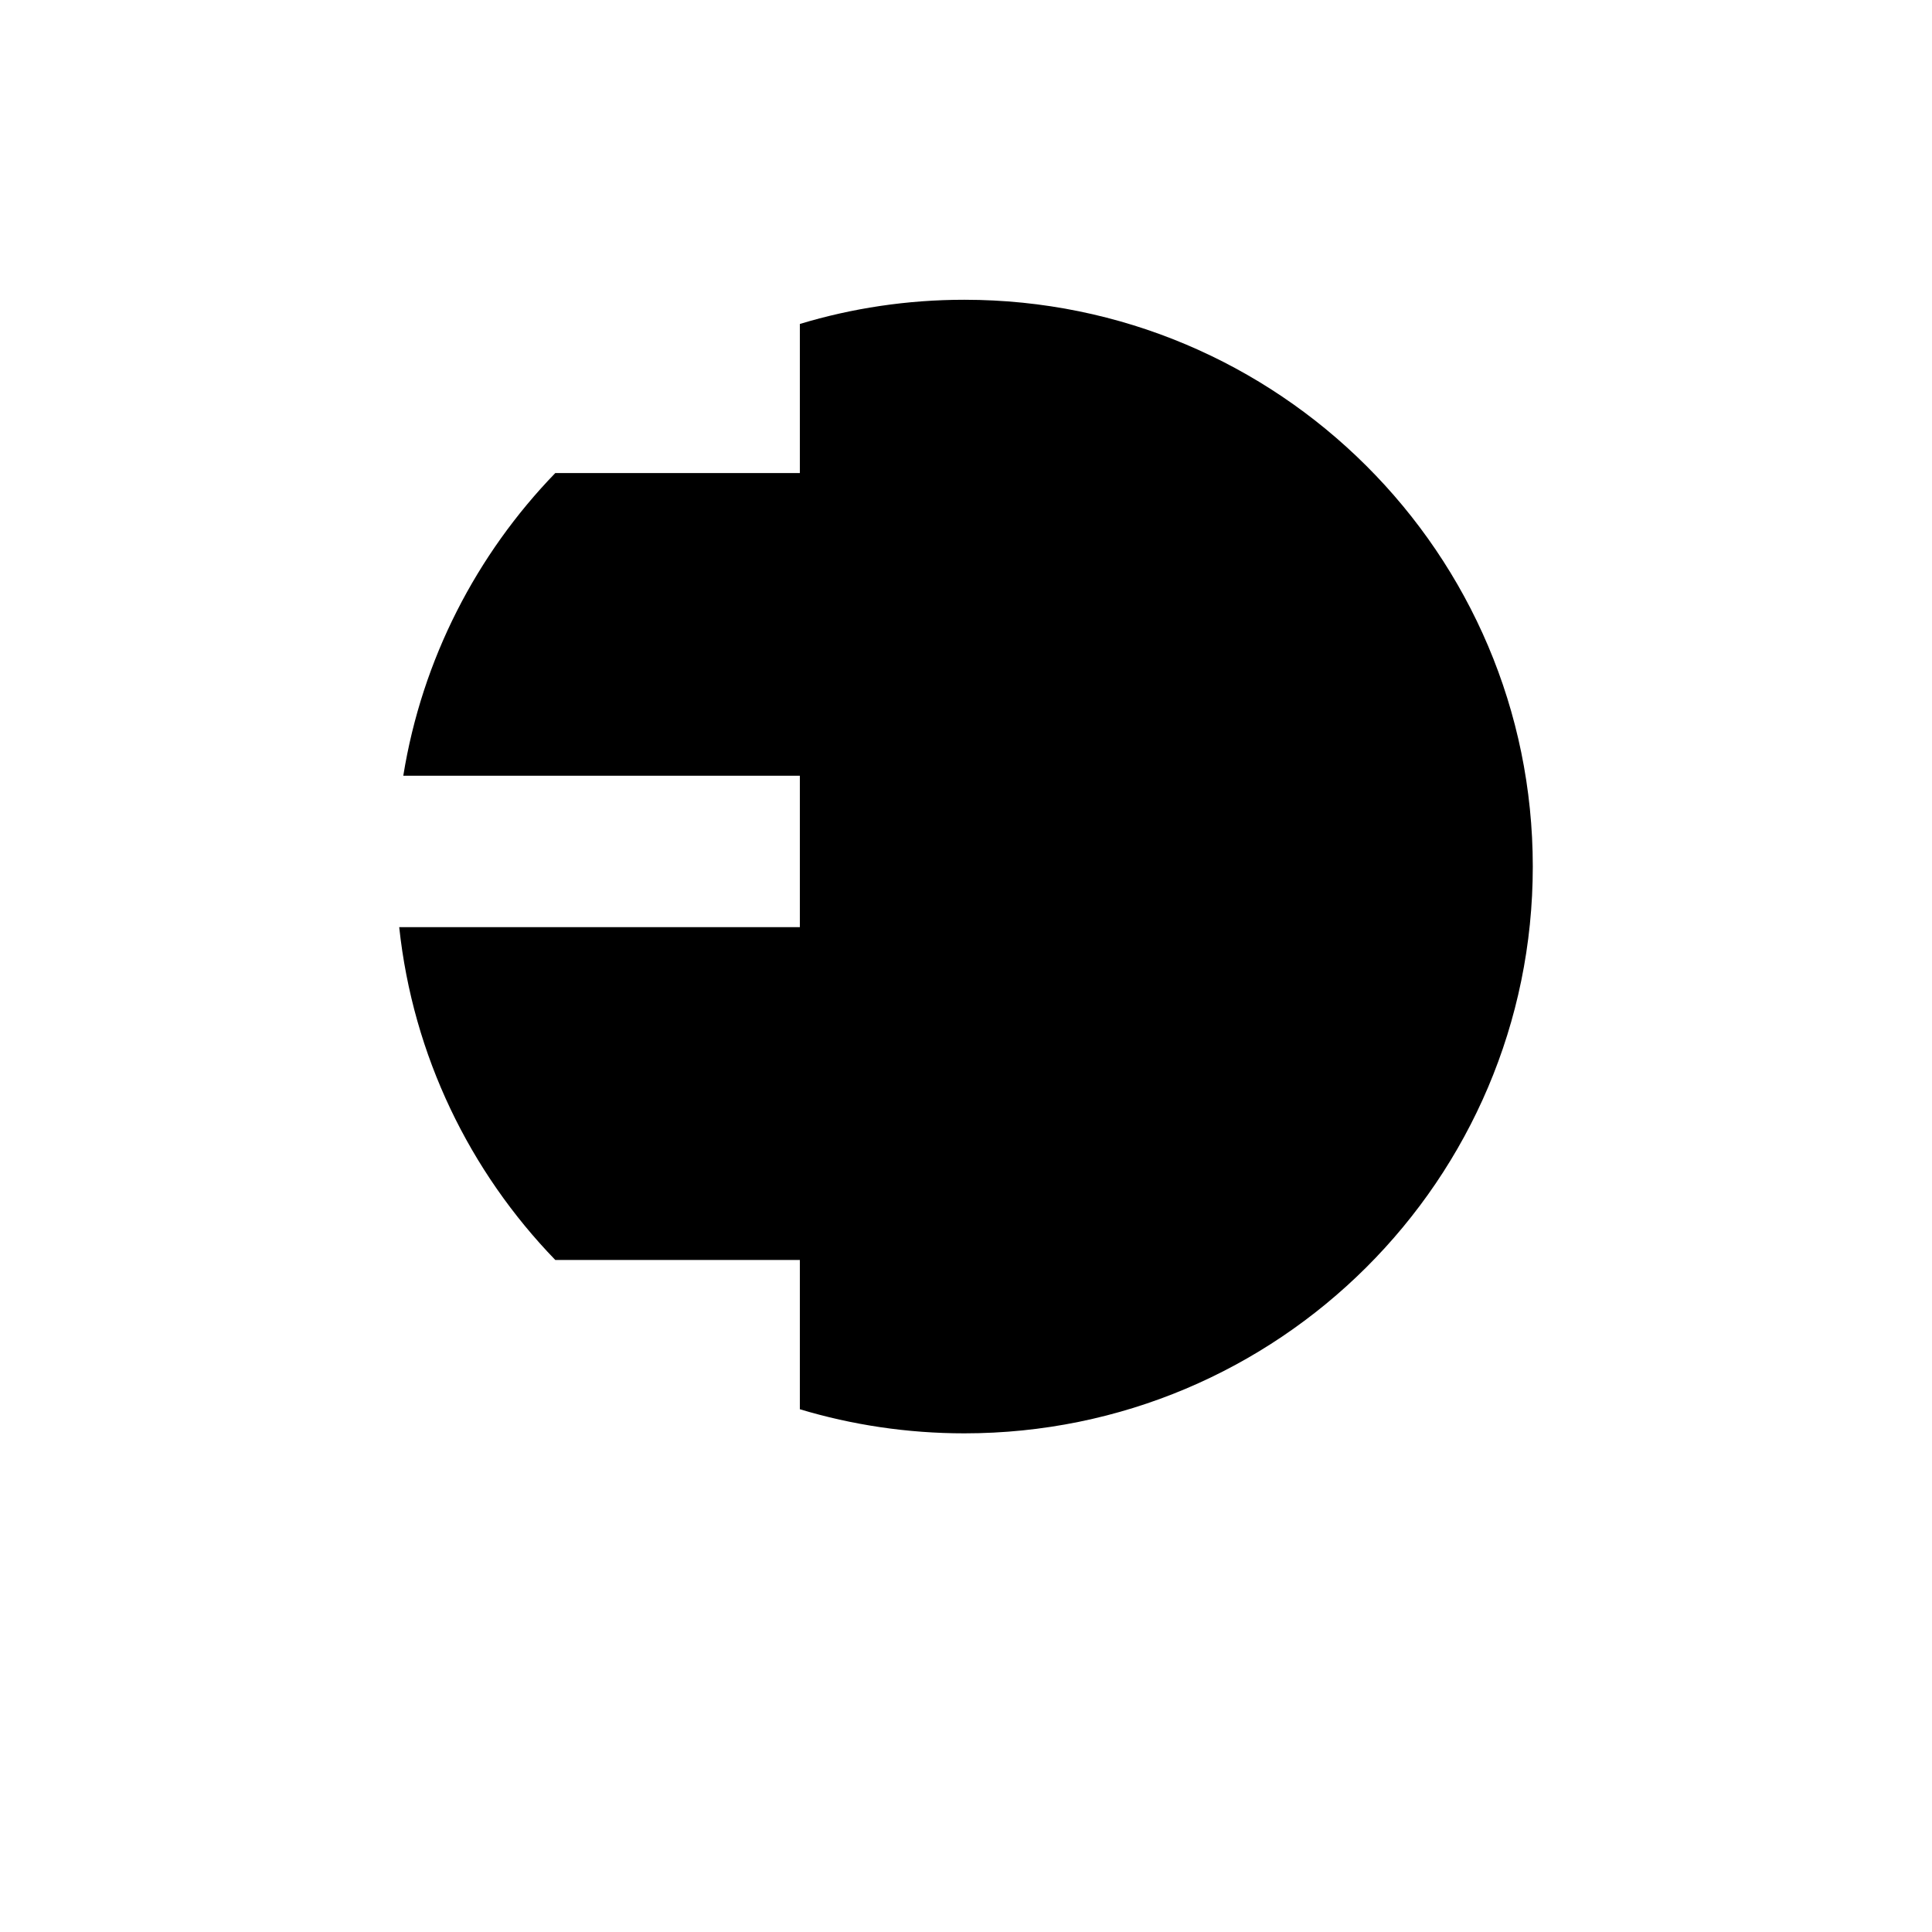 <svg width="19" height="19" viewBox="0 0 19 19" fill="none" xmlns="http://www.w3.org/2000/svg">
<path d="M9.484 14.096C12.571 14.096 15.074 11.601 15.074 8.522C15.074 5.444 12.571 2.948 9.484 2.948C8.922 2.948 8.378 3.031 7.866 3.186V4.652H5.461C4.687 5.452 4.151 6.482 3.966 7.629H7.866V9.118H3.926C4.061 10.384 4.621 11.523 5.461 12.391H7.866V13.859C8.378 14.013 8.922 14.096 9.484 14.096Z" fill="black"/>
</svg>
